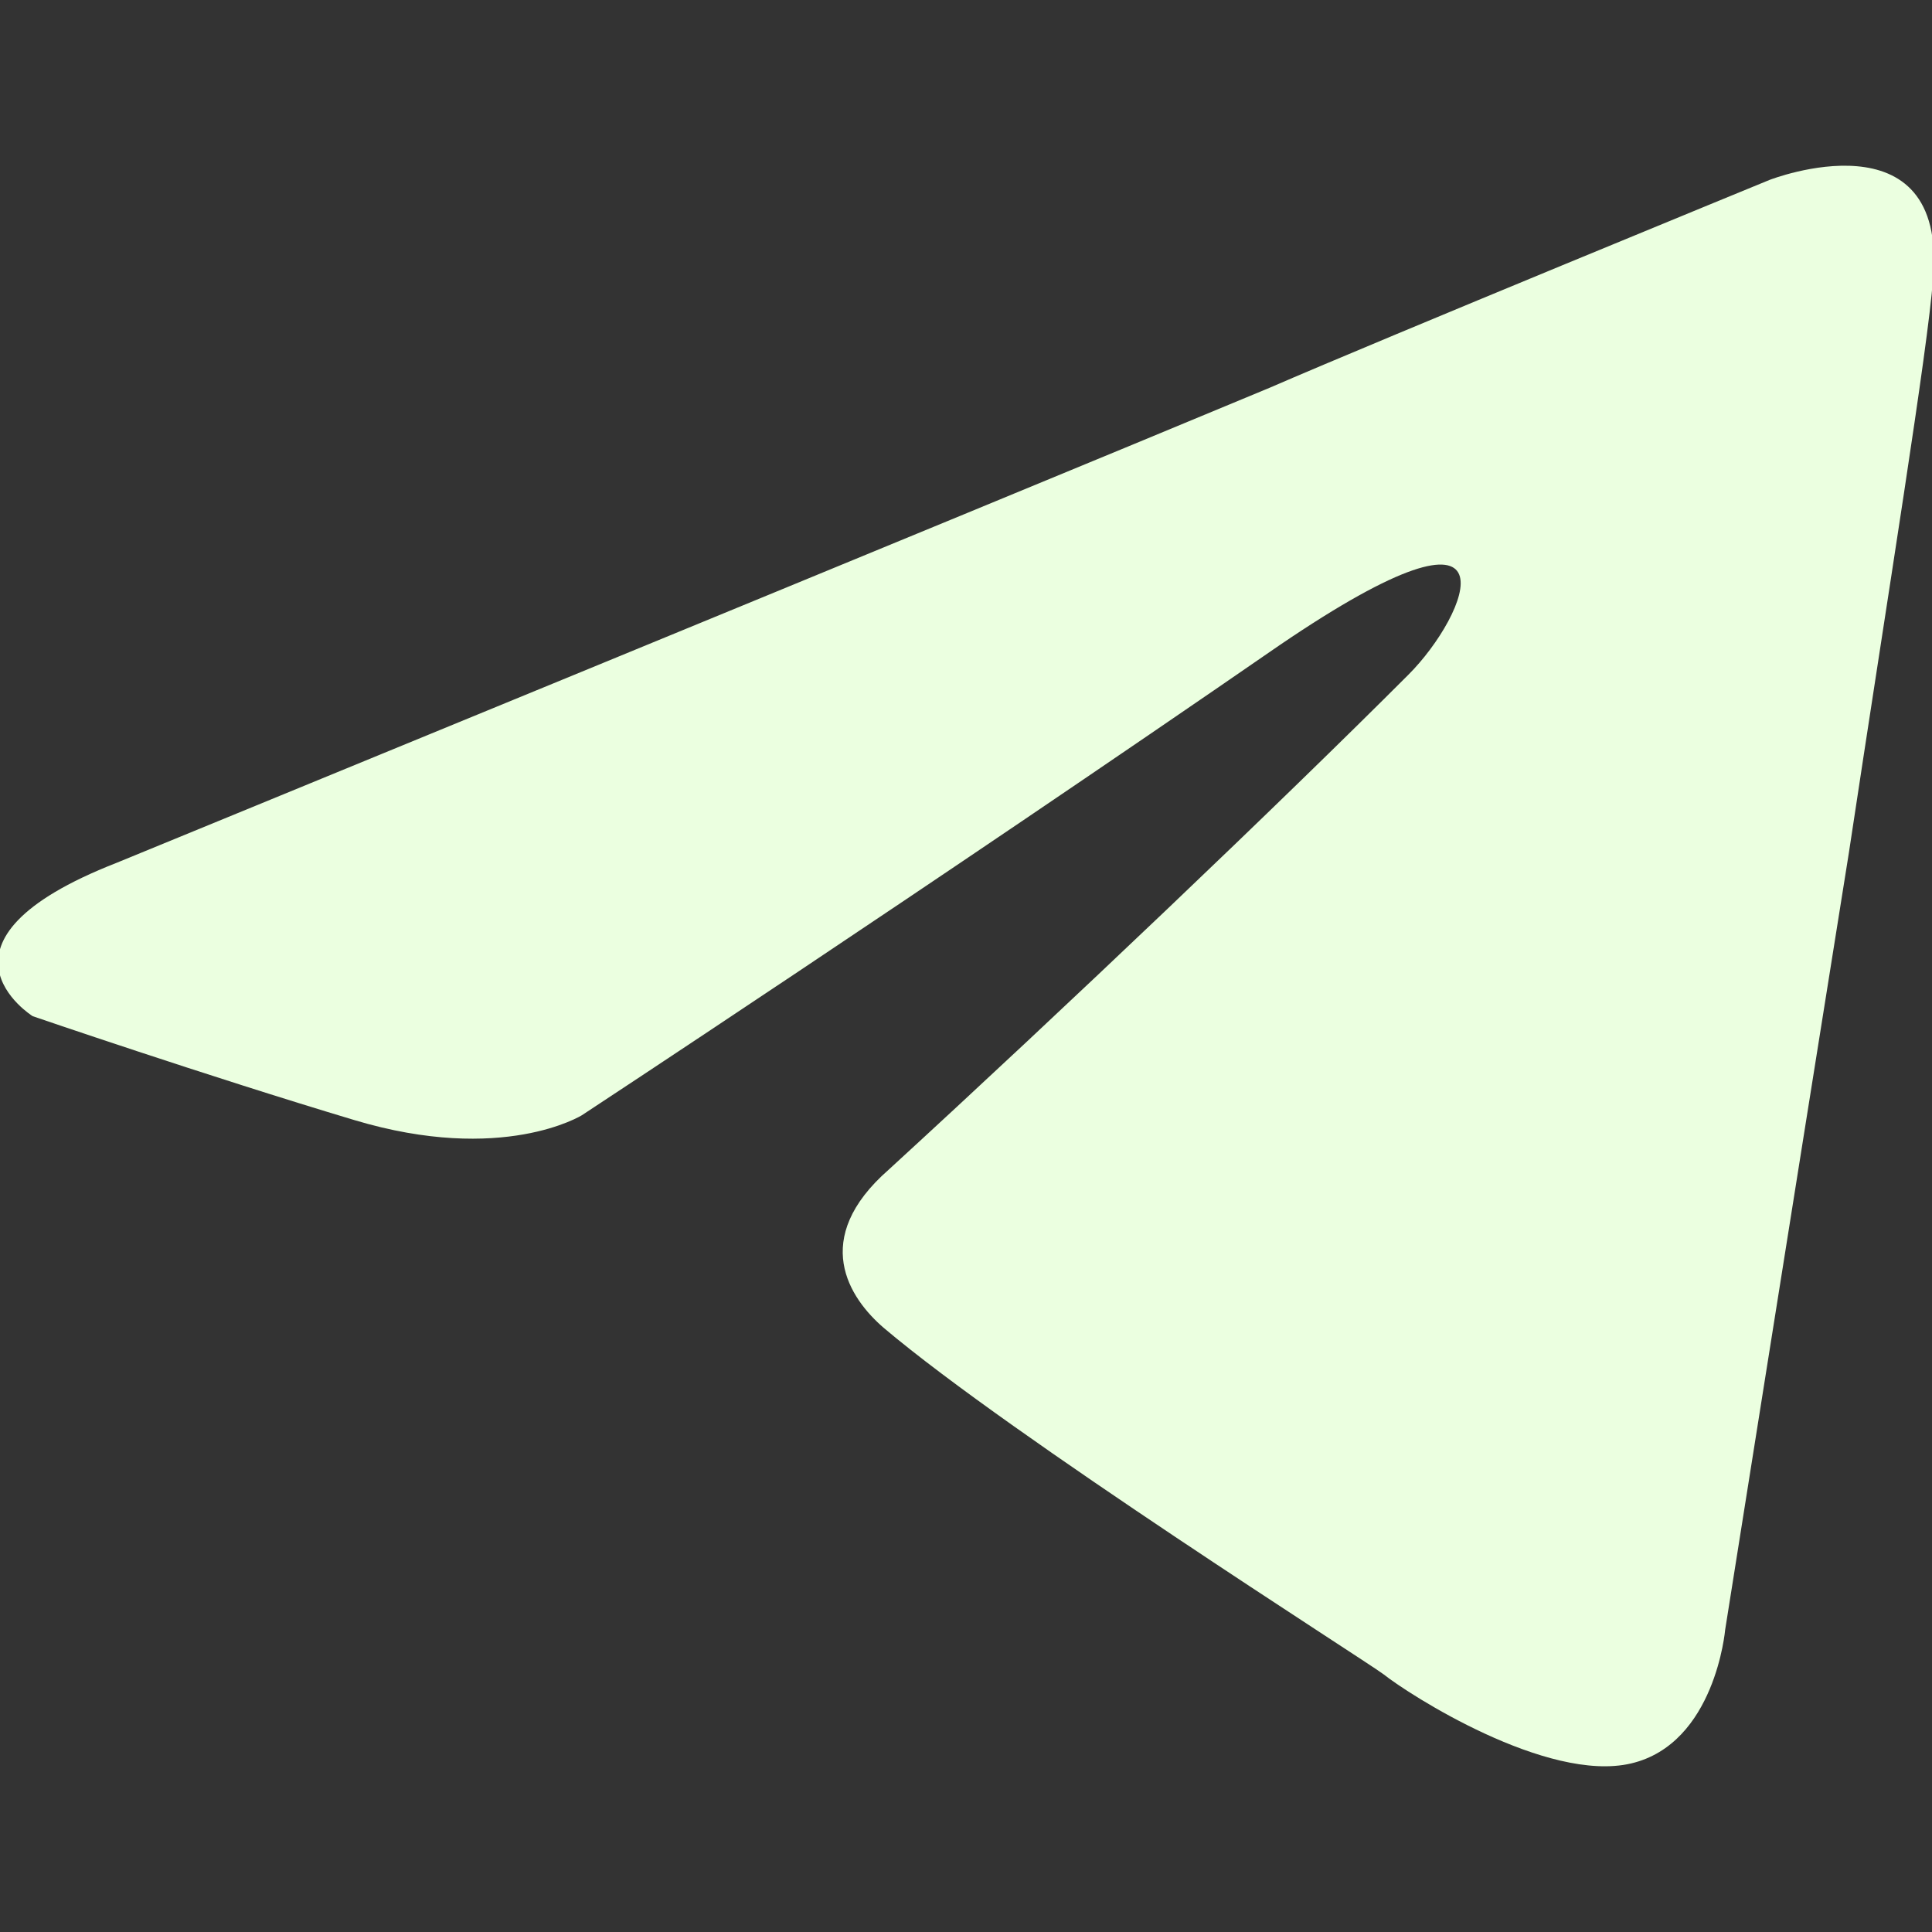 <?xml version="1.0" encoding="UTF-8"?> <svg xmlns="http://www.w3.org/2000/svg" width="32" height="32" viewBox="0 0 32 32" fill="none"><rect x="0" y="0" width="32" height="32" fill="#333333" stroke="none"/><g clip-path="url(#clip0_1707_116)"><path d="M1.934 14.29C1.934 14.29 16.115 8.471 21.033 6.421C22.918 5.602 29.312 2.979 29.312 2.979C29.312 2.979 32.263 1.831 32.017 4.618C31.934 5.766 31.279 9.782 30.623 14.126C29.64 20.274 28.574 26.995 28.574 26.995C28.574 26.995 28.41 28.88 27.017 29.208C25.623 29.536 23.328 28.061 22.918 27.733C22.59 27.487 16.77 23.799 14.639 21.995C14.066 21.503 13.41 20.52 14.721 19.372C17.672 16.667 21.197 13.307 23.328 11.175C24.312 10.192 25.295 7.897 21.197 10.684C15.377 14.7 9.639 18.471 9.639 18.471C9.639 18.471 8.328 19.29 5.869 18.552C3.41 17.815 0.541 16.831 0.541 16.831C0.541 16.831 -1.426 15.602 1.934 14.29Z" fill="#EBFFE0"></path></g><defs><clipPath id="clip0_1707_116"><rect width="32" height="32" fill="white"></rect></clipPath></defs></svg> 